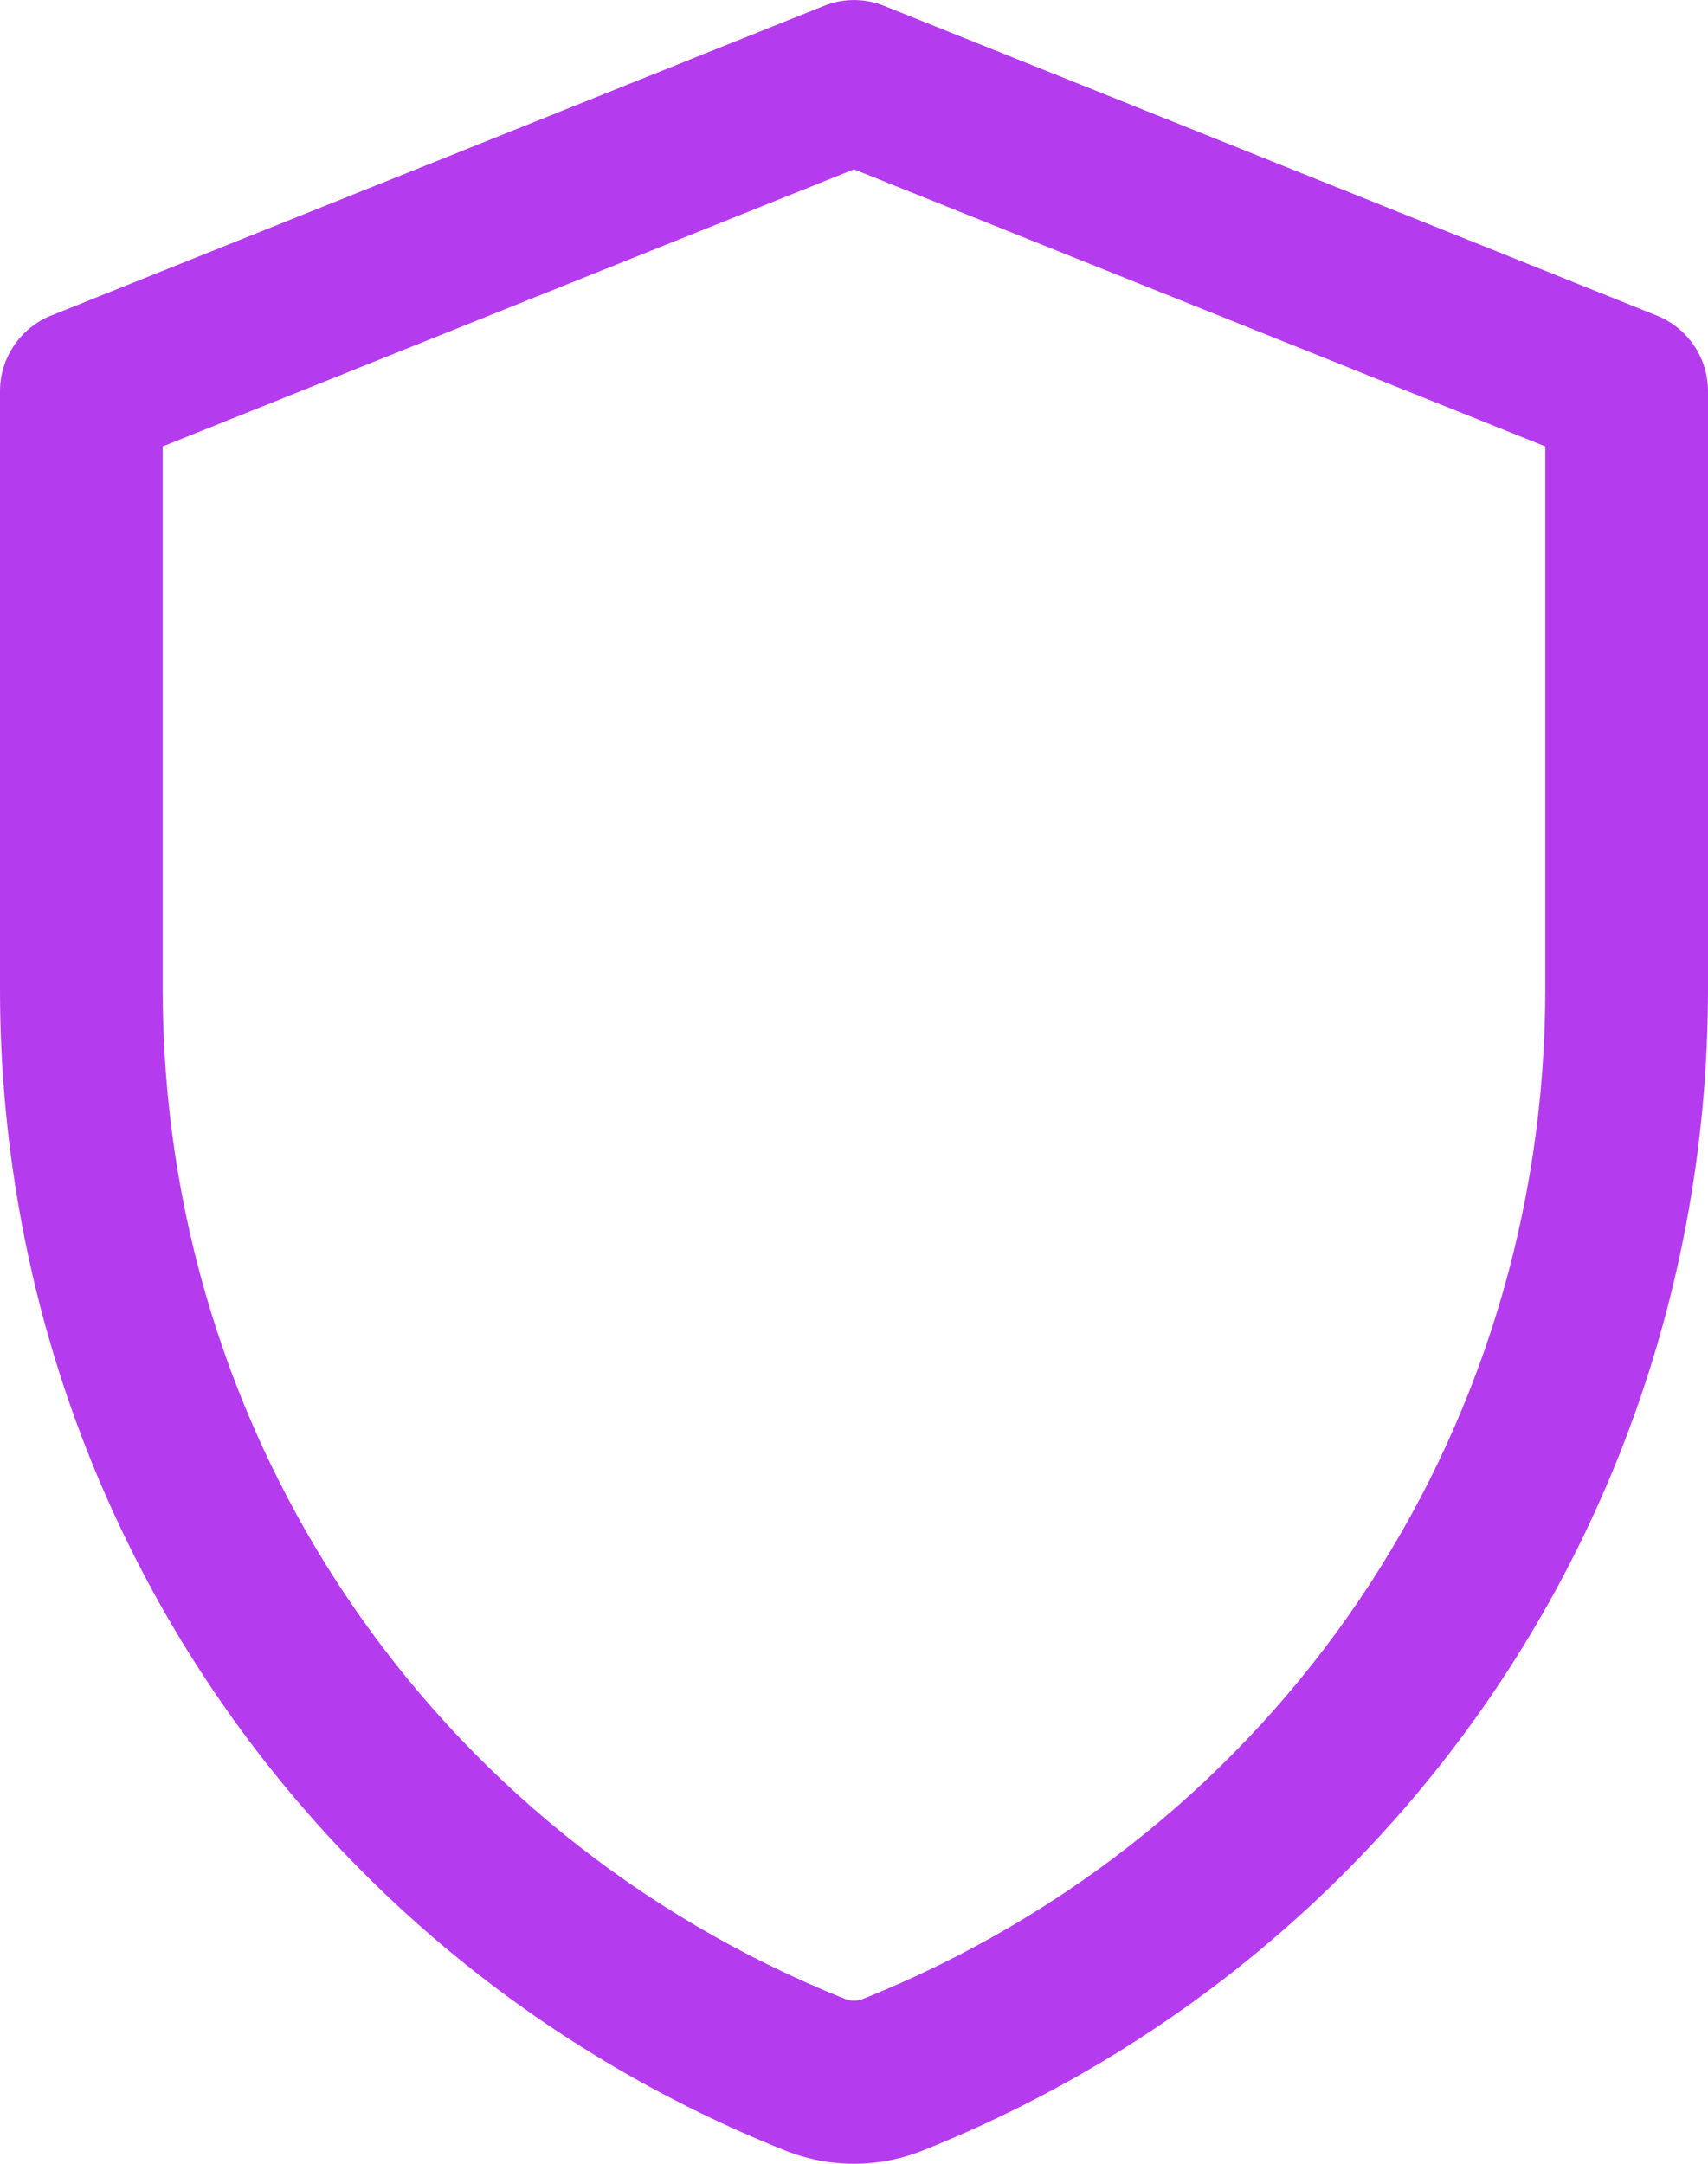 <?xml version="1.0" encoding="UTF-8"?> <svg xmlns="http://www.w3.org/2000/svg" width="15" height="19" viewBox="0 0 15 19" fill="none"> <path d="M14.551 2.771L7.766 0.052C7.596 -0.017 7.405 -0.017 7.235 0.052L0.449 2.771C0.178 2.88 0 3.143 0 3.435V8.684C0 13.202 2.705 17.205 6.891 18.882C7.088 18.961 7.294 19 7.5 19C7.706 19 7.912 18.961 8.108 18.882C12.295 17.205 15 13.202 15 8.684V3.435C15 3.143 14.822 2.88 14.551 2.771ZM13.571 8.684C13.571 12.614 11.219 16.094 7.578 17.553C7.529 17.573 7.473 17.573 7.422 17.553C3.781 16.094 1.429 12.614 1.429 8.684V3.92L7.5 1.487L13.571 3.92V8.684Z" fill="#B53CEE"></path> </svg> 